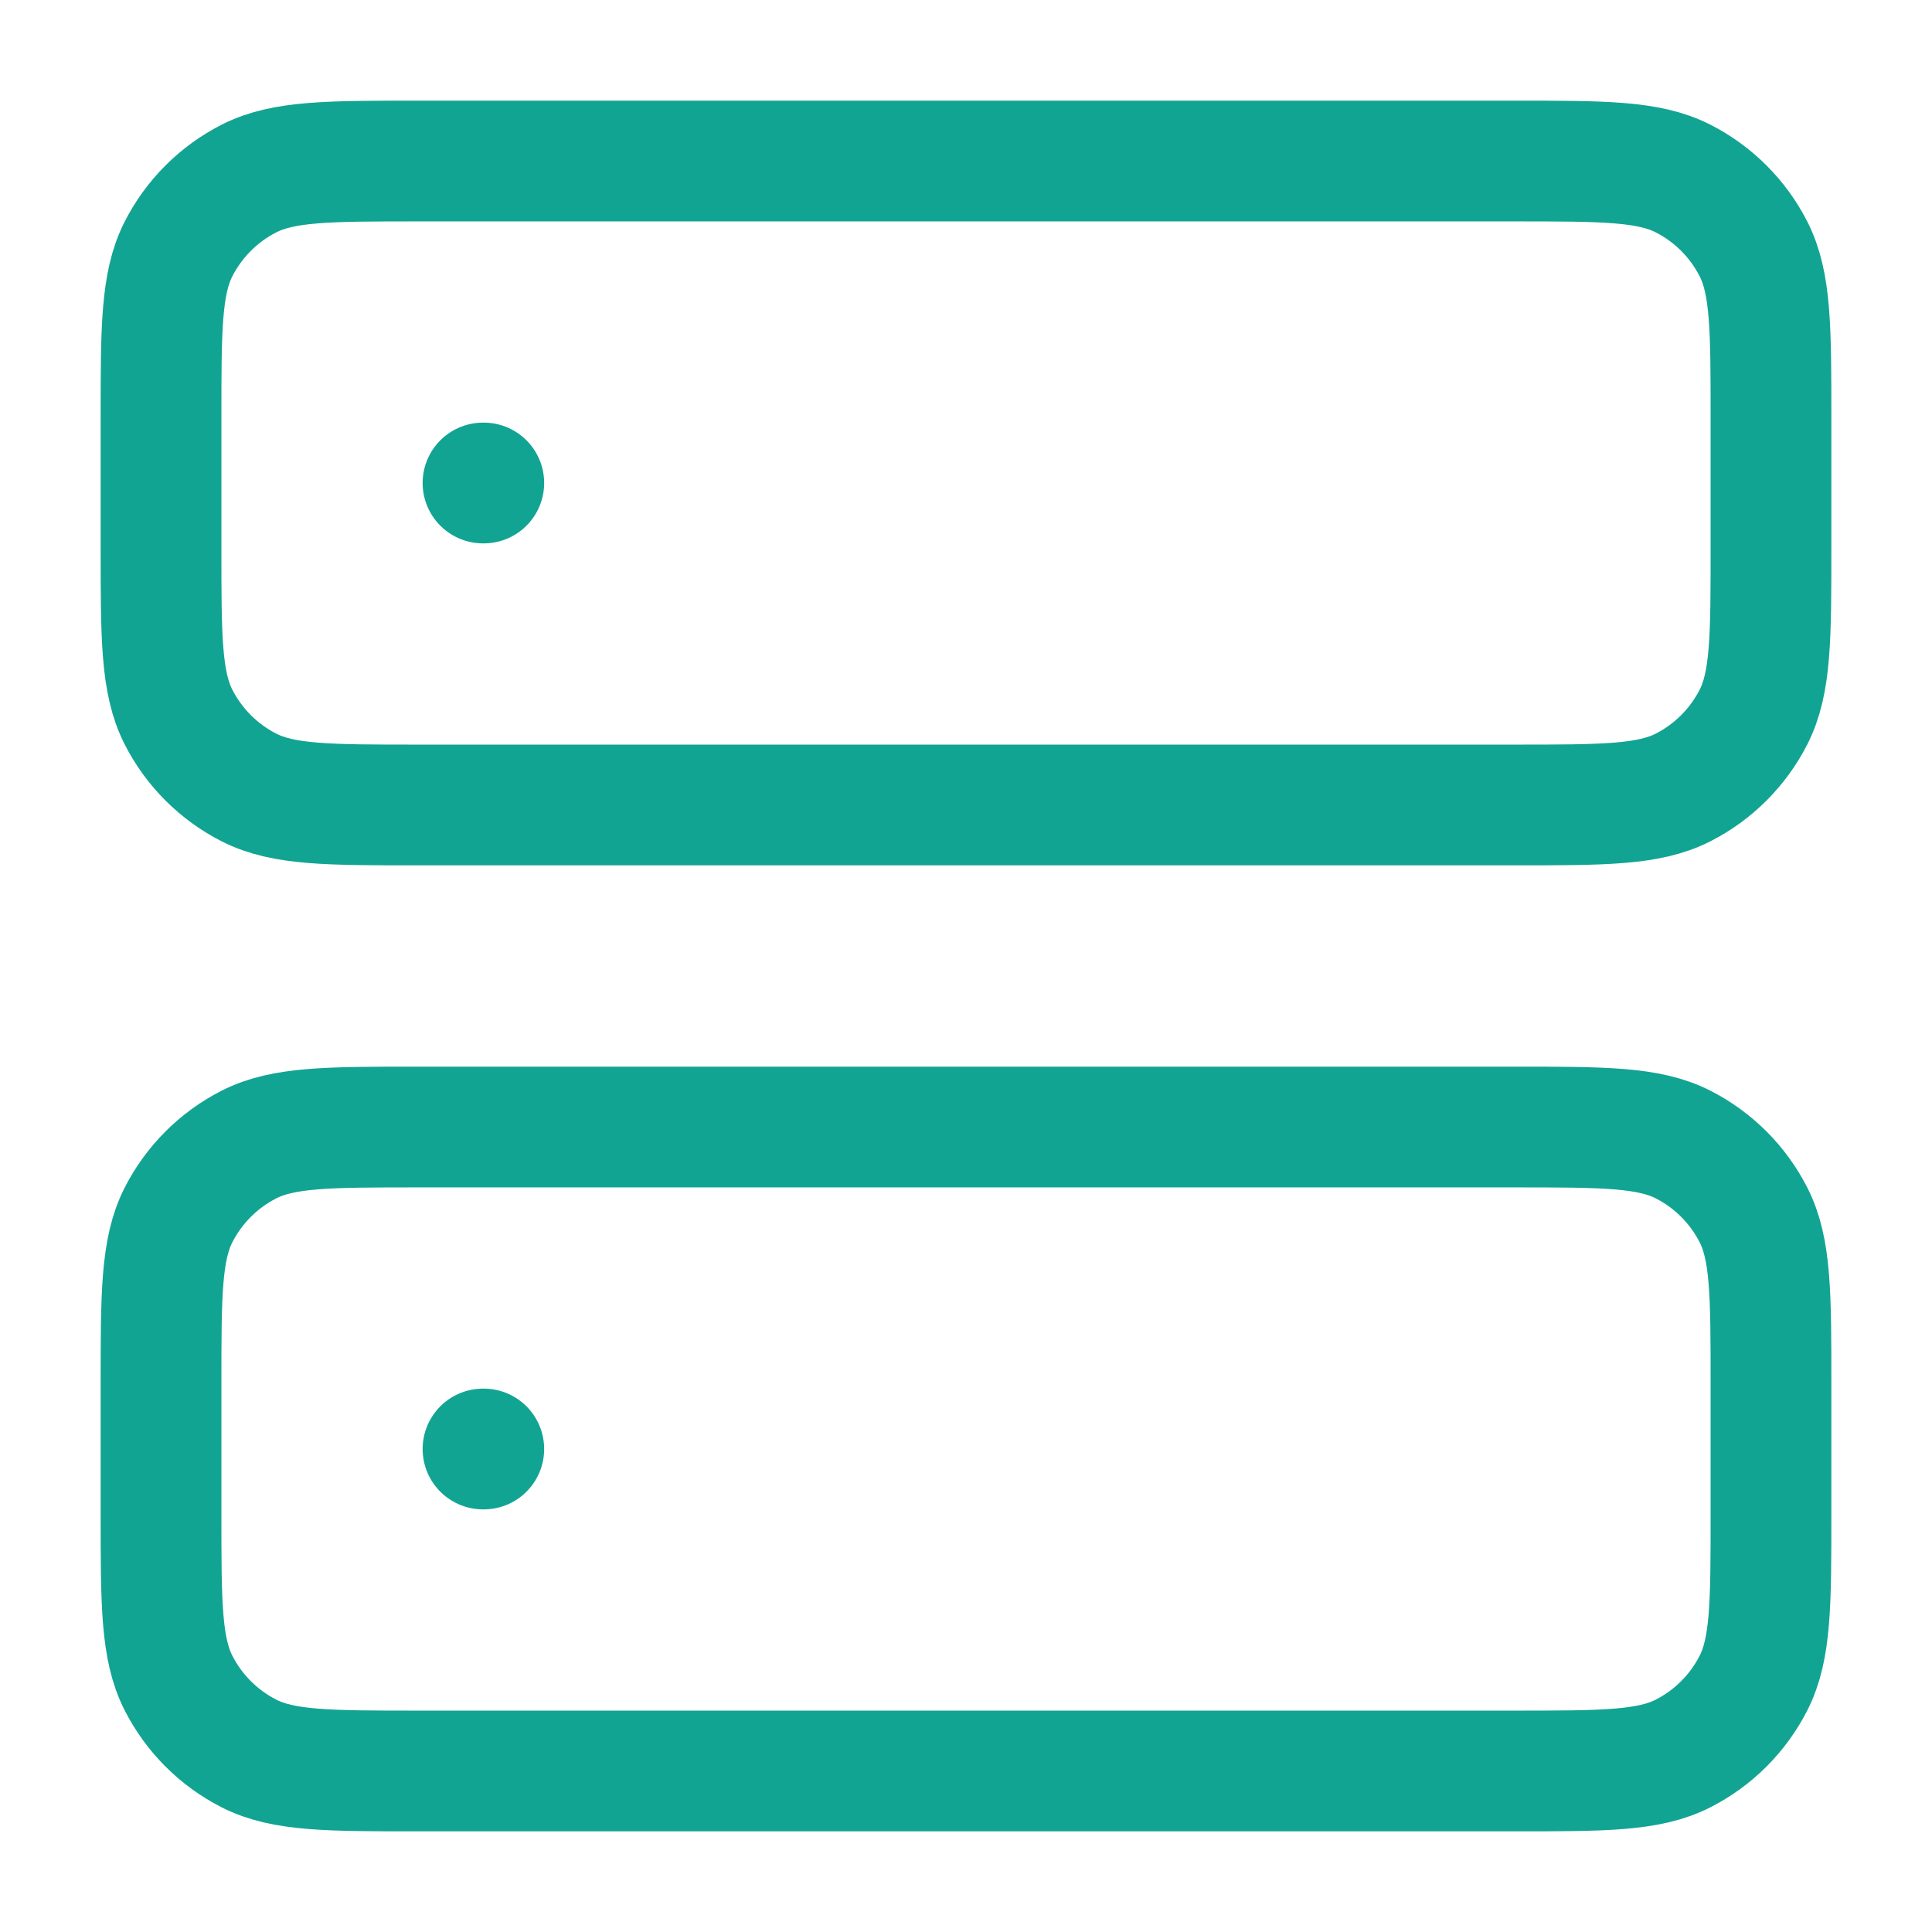 <svg xmlns="http://www.w3.org/2000/svg" width="32" height="32" viewBox="0 0 32 32" fill="none"><g id="server-01"><path id="Icon" d="M8 8H8.013M8 24H8.013M6.933 13.333H25.067C26.56 13.333 27.307 13.333 27.877 13.043C28.379 12.787 28.787 12.379 29.043 11.877C29.333 11.307 29.333 10.56 29.333 9.067V6.933C29.333 5.44 29.333 4.693 29.043 4.123C28.787 3.621 28.379 3.213 27.877 2.957C27.307 2.667 26.56 2.667 25.067 2.667H6.933C5.44 2.667 4.693 2.667 4.123 2.957C3.621 3.213 3.213 3.621 2.957 4.123C2.667 4.693 2.667 5.44 2.667 6.933V9.067C2.667 10.56 2.667 11.307 2.957 11.877C3.213 12.379 3.621 12.787 4.123 13.043C4.693 13.333 5.44 13.333 6.933 13.333ZM6.933 29.333H25.067C26.56 29.333 27.307 29.333 27.877 29.043C28.379 28.787 28.787 28.379 29.043 27.877C29.333 27.307 29.333 26.56 29.333 25.067V22.933C29.333 21.44 29.333 20.693 29.043 20.123C28.787 19.621 28.379 19.213 27.877 18.957C27.307 18.667 26.56 18.667 25.067 18.667H6.933C5.44 18.667 4.693 18.667 4.123 18.957C3.621 19.213 3.213 19.621 2.957 20.123C2.667 20.693 2.667 21.44 2.667 22.933V25.067C2.667 26.56 2.667 27.307 2.957 27.877C3.213 28.379 3.621 28.787 4.123 29.043C4.693 29.333 5.44 29.333 6.933 29.333Z" stroke="#12A493" stroke-width="2" stroke-linecap="round" stroke-linejoin="round"></path></g></svg>